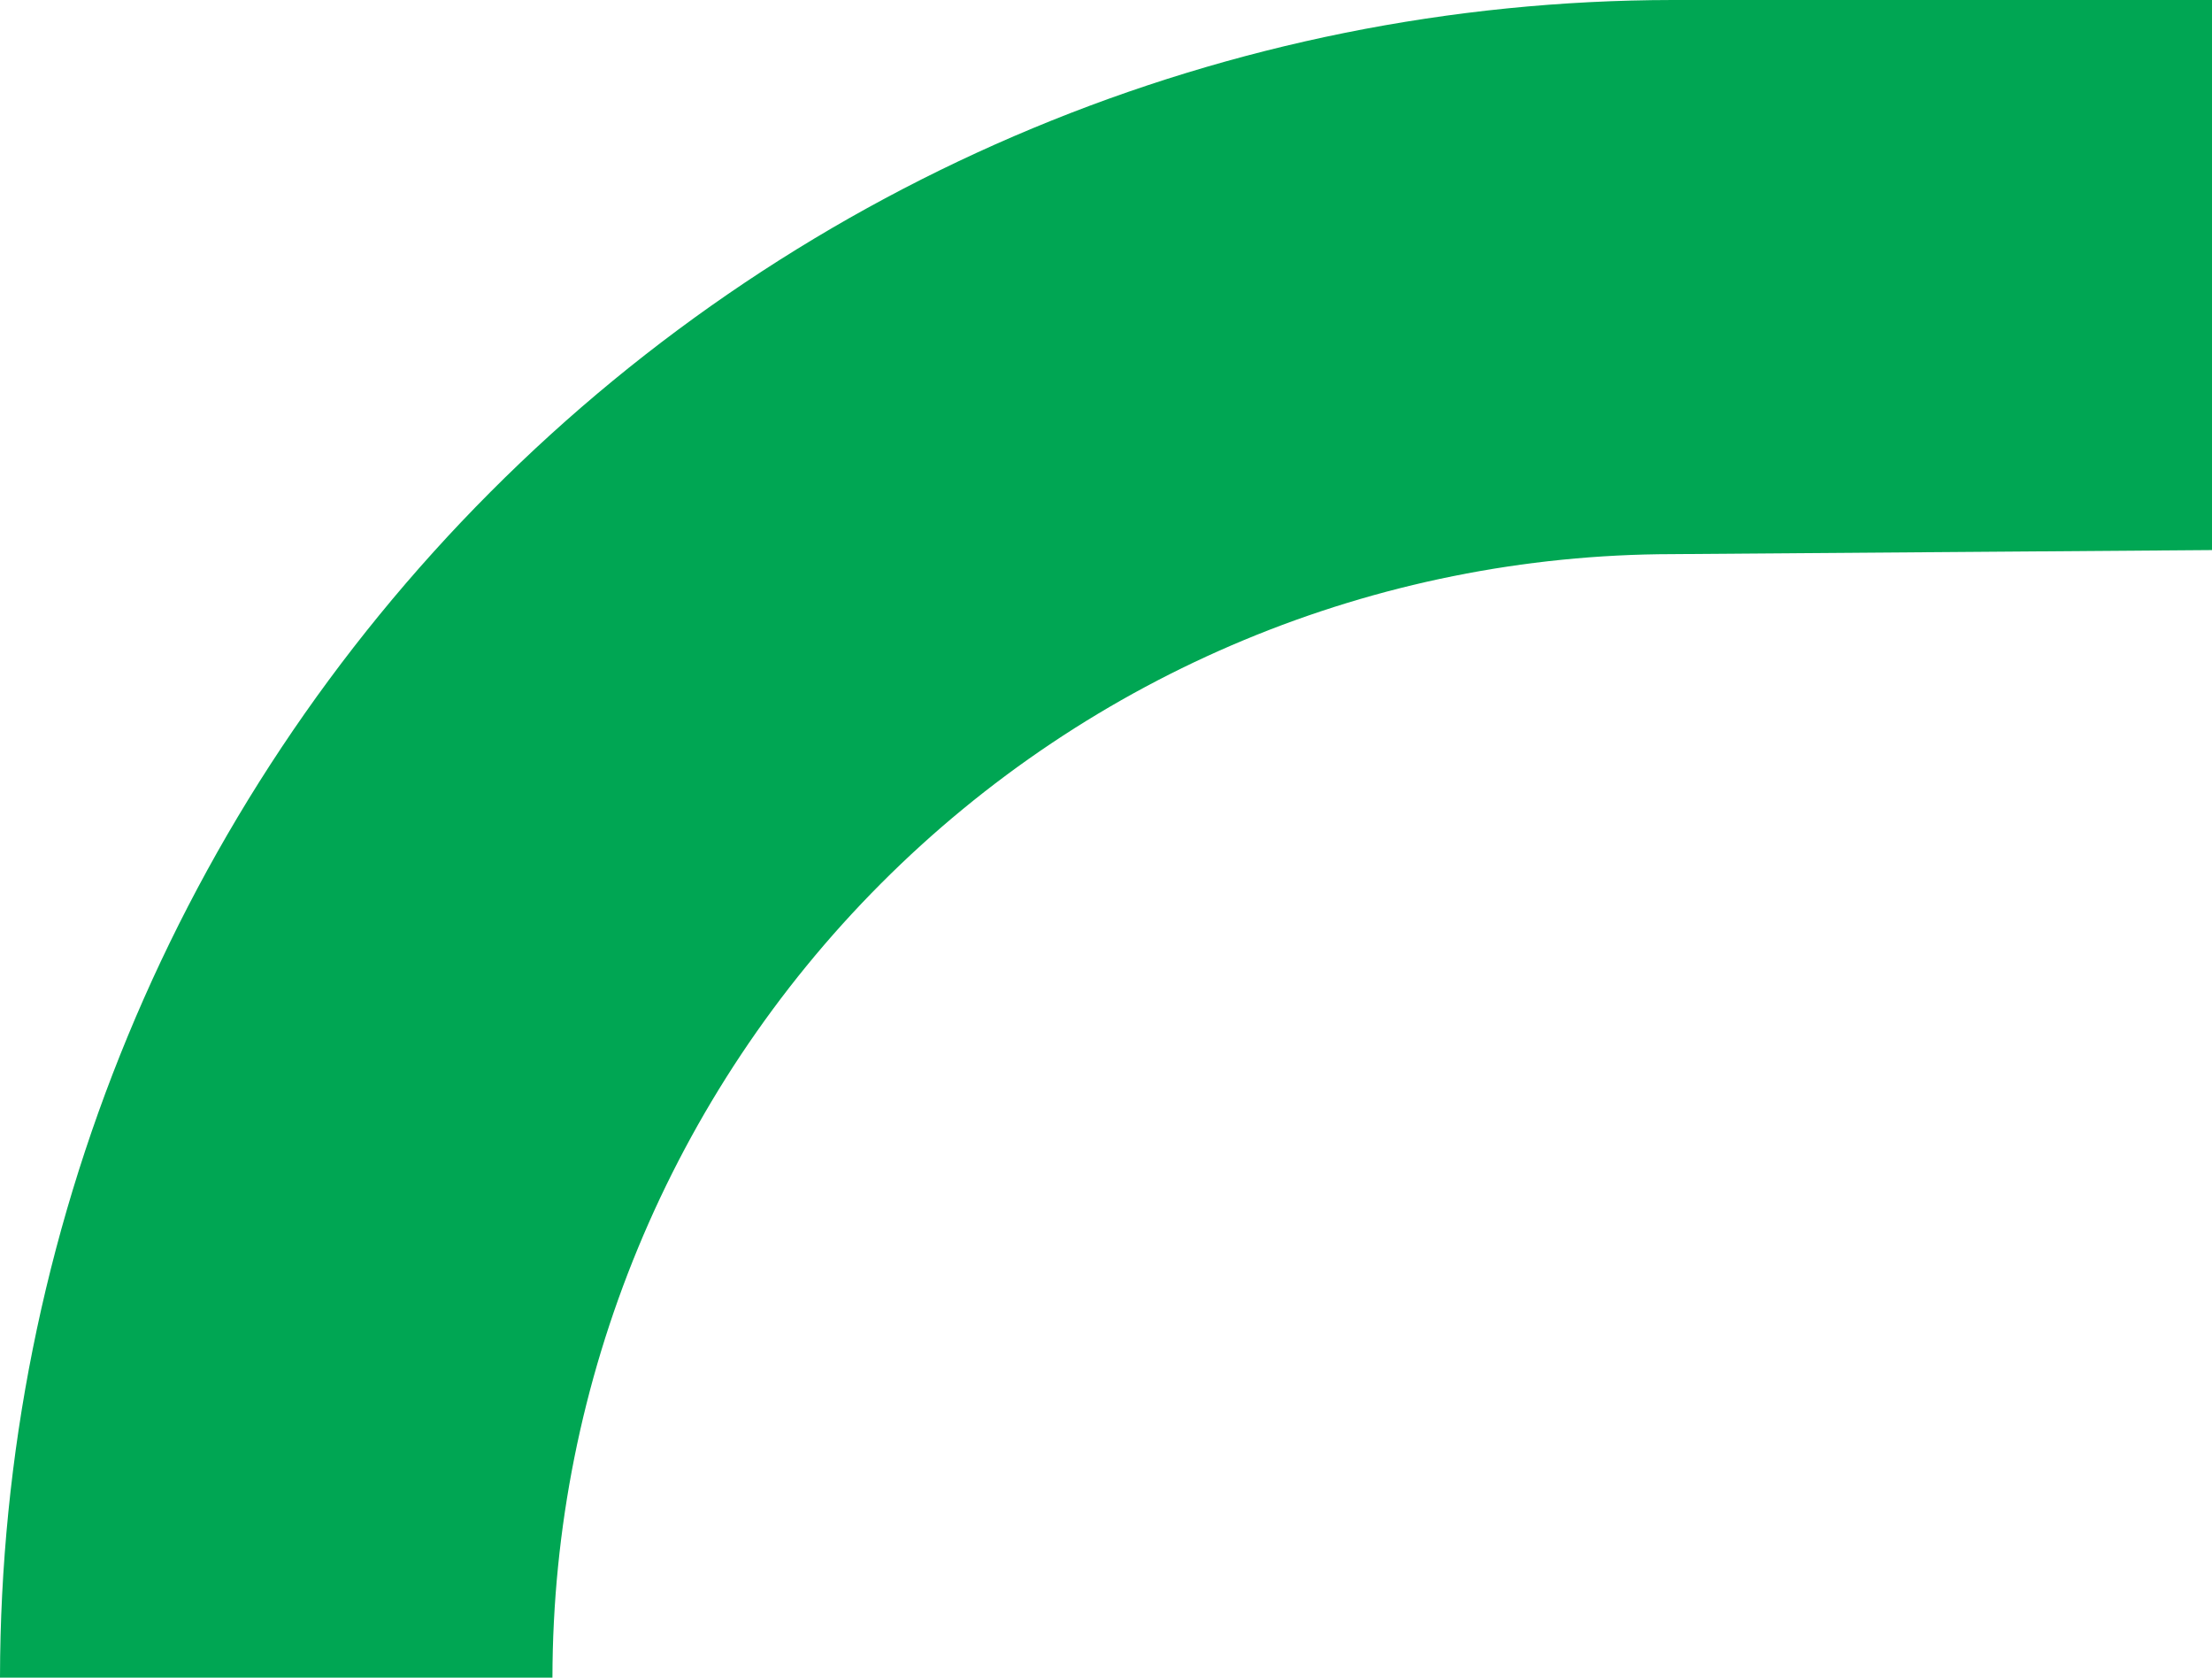 <svg width="91" height="69" viewBox="0 0 91 69" fill="none" xmlns="http://www.w3.org/2000/svg">
<g id="S/top" clip-path="url(#clip0_7435_6375)">
<path id="Vector" d="M0 69H22.727C22.741 56.749 27.601 45.004 36.239 36.342C44.877 27.679 56.589 22.806 68.805 22.791L91 22.624V0H68.805C50.563 0.022 33.075 7.299 20.177 20.234C7.278 33.169 0.022 50.707 0 69Z" fill="#00A653"/>
</g>
<defs>
<clipPath id="clip0_7435_6375">
<rect width="91" height="69" fill="white"/>
</clipPath>
</defs>
</svg>
